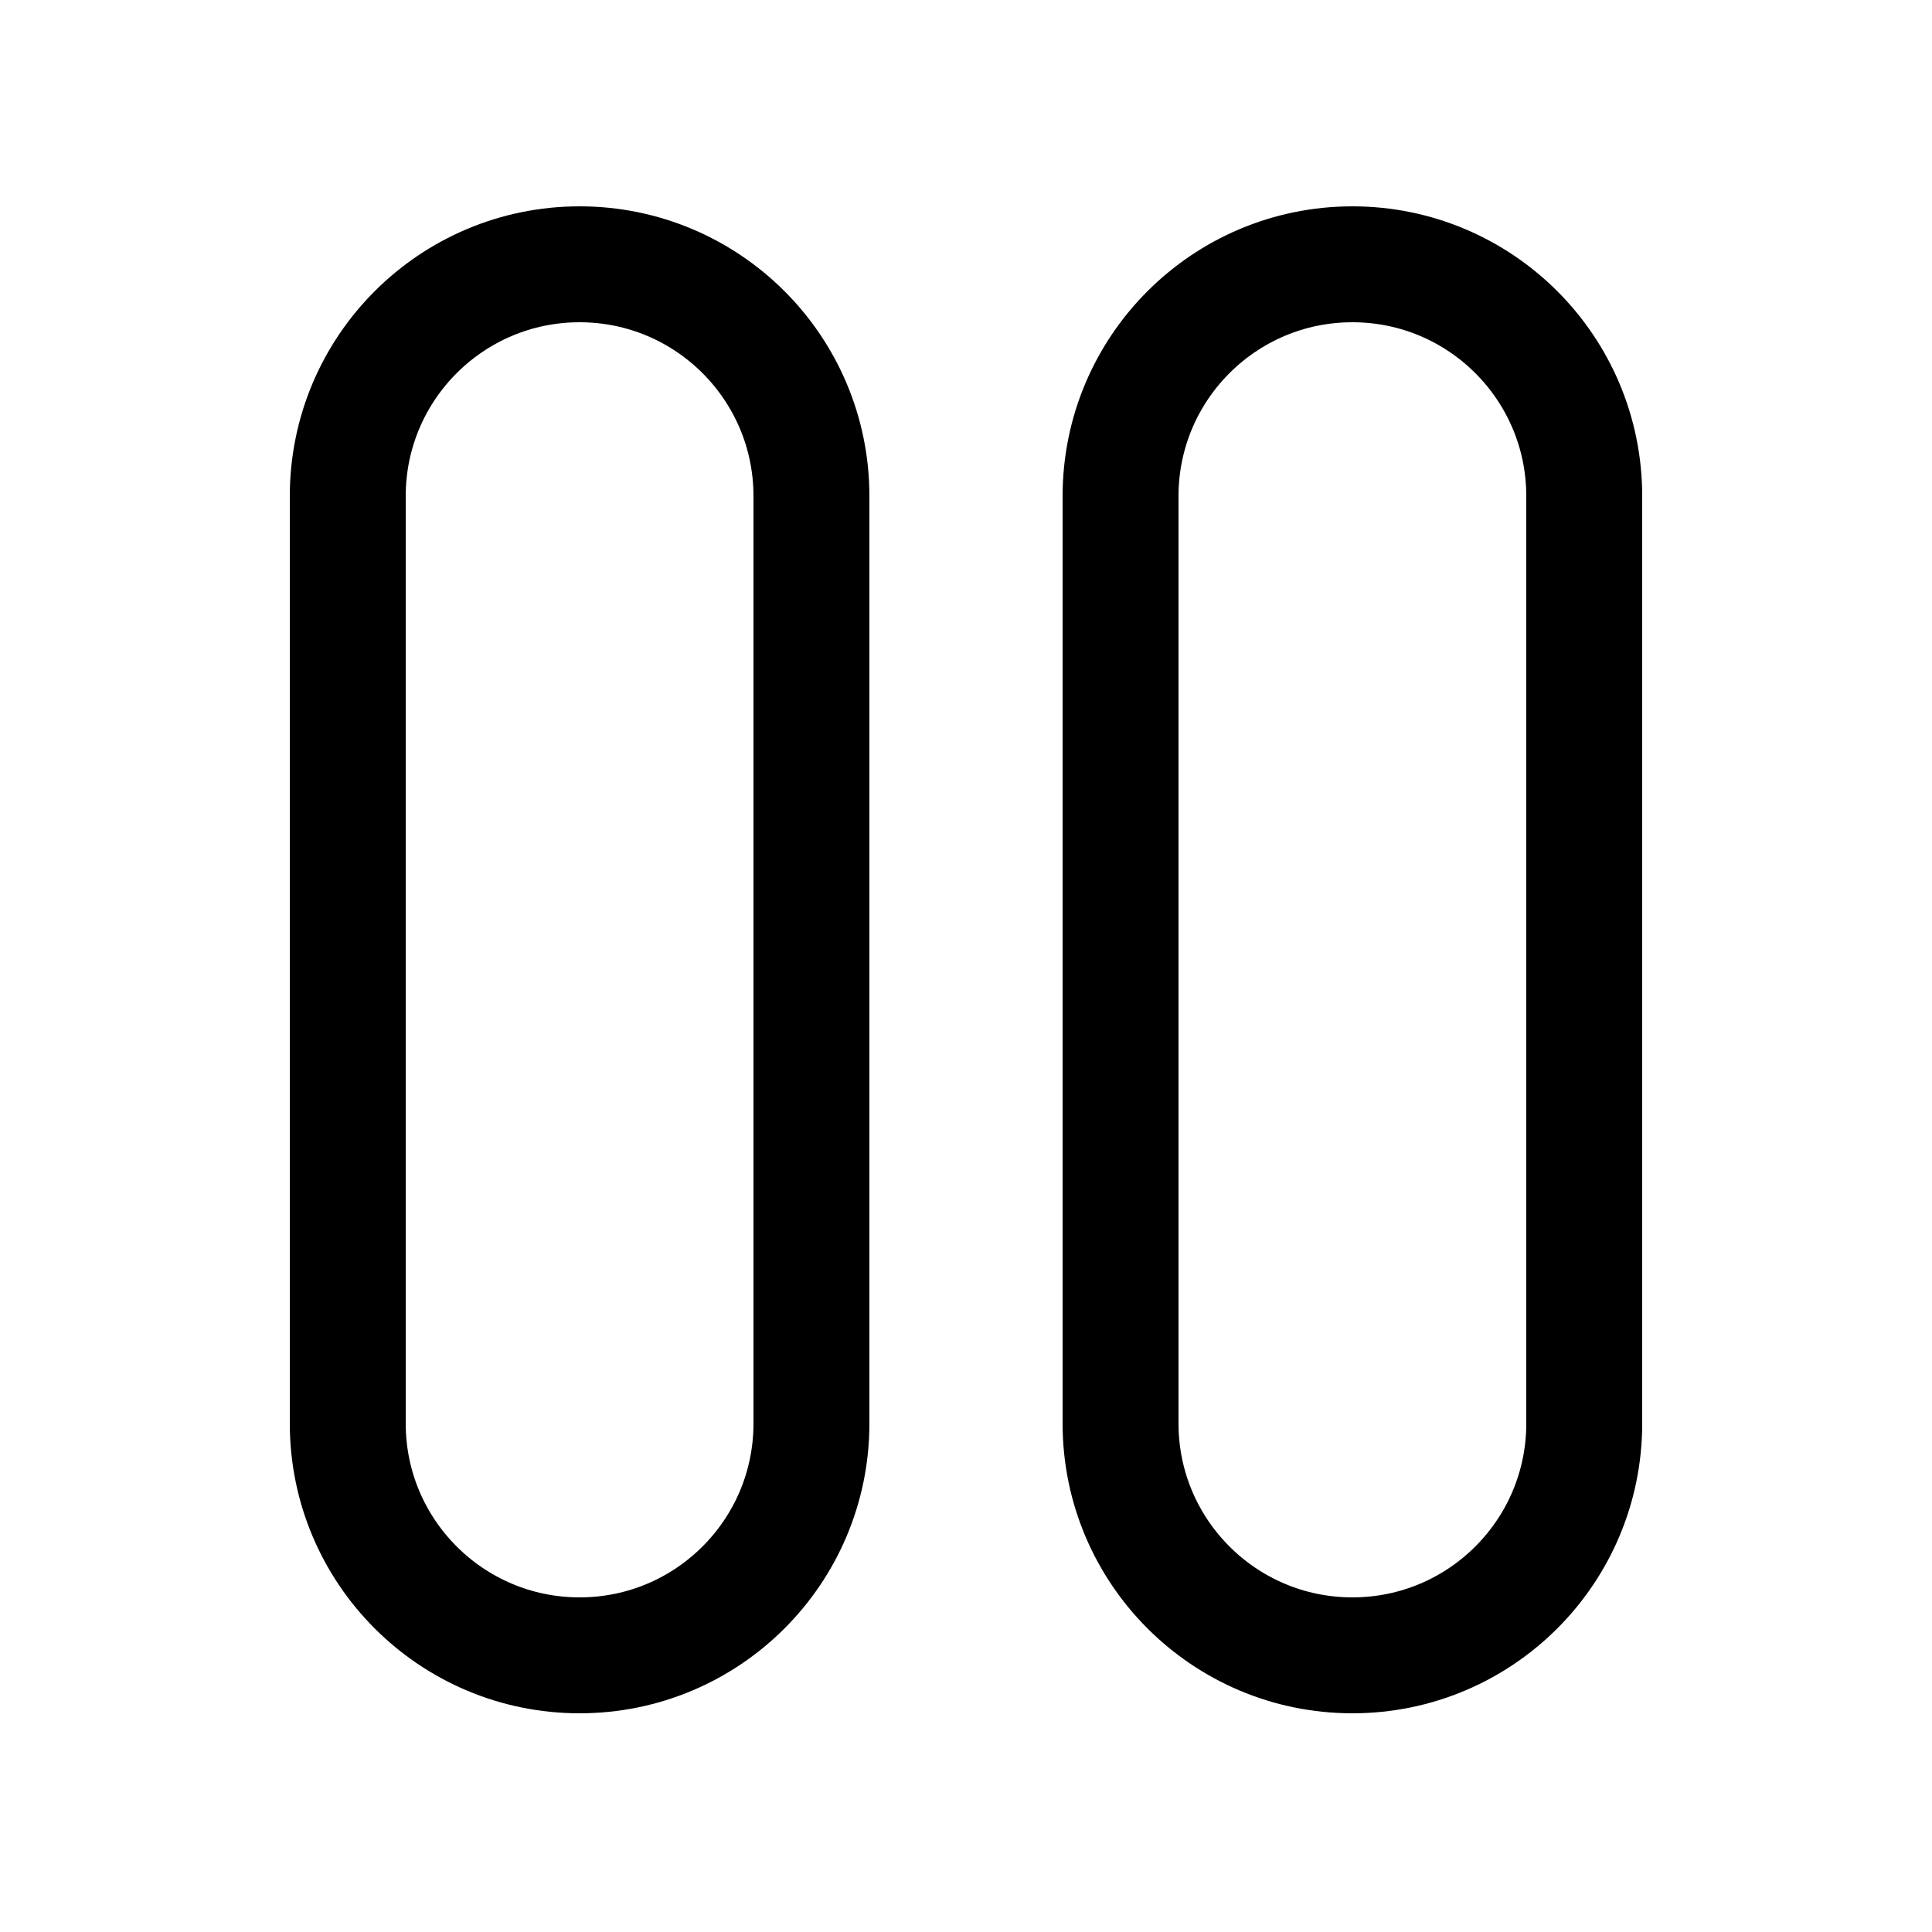 <?xml version="1.0" encoding="utf-8"?><!-- Uploaded to: SVG Repo, www.svgrepo.com, Generator: SVG Repo Mixer Tools -->
<svg width="800px" height="800px" viewBox="-0.5 0 25 25" fill="none" xmlns="http://www.w3.org/2000/svg">
<path d="M10 6.42C10 4.763 8.657 3.42 7 3.42C5.343 3.42 4 4.763 4 6.42V18.42C4 20.077 5.343 21.42 7 21.42C8.657 21.42 10 20.077 10 18.42V6.42Z" stroke="#000000" stroke-width="1.5" stroke-linecap="round" stroke-linejoin="round"/>
<path d="M20 6.42C20 4.763 18.657 3.42 17 3.42C15.343 3.42 14 4.763 14 6.42V18.42C14 20.077 15.343 21.42 17 21.42C18.657 21.42 20 20.077 20 18.42V6.42Z" stroke="#000000" stroke-width="1.5" stroke-linecap="round" stroke-linejoin="round"/>
</svg>